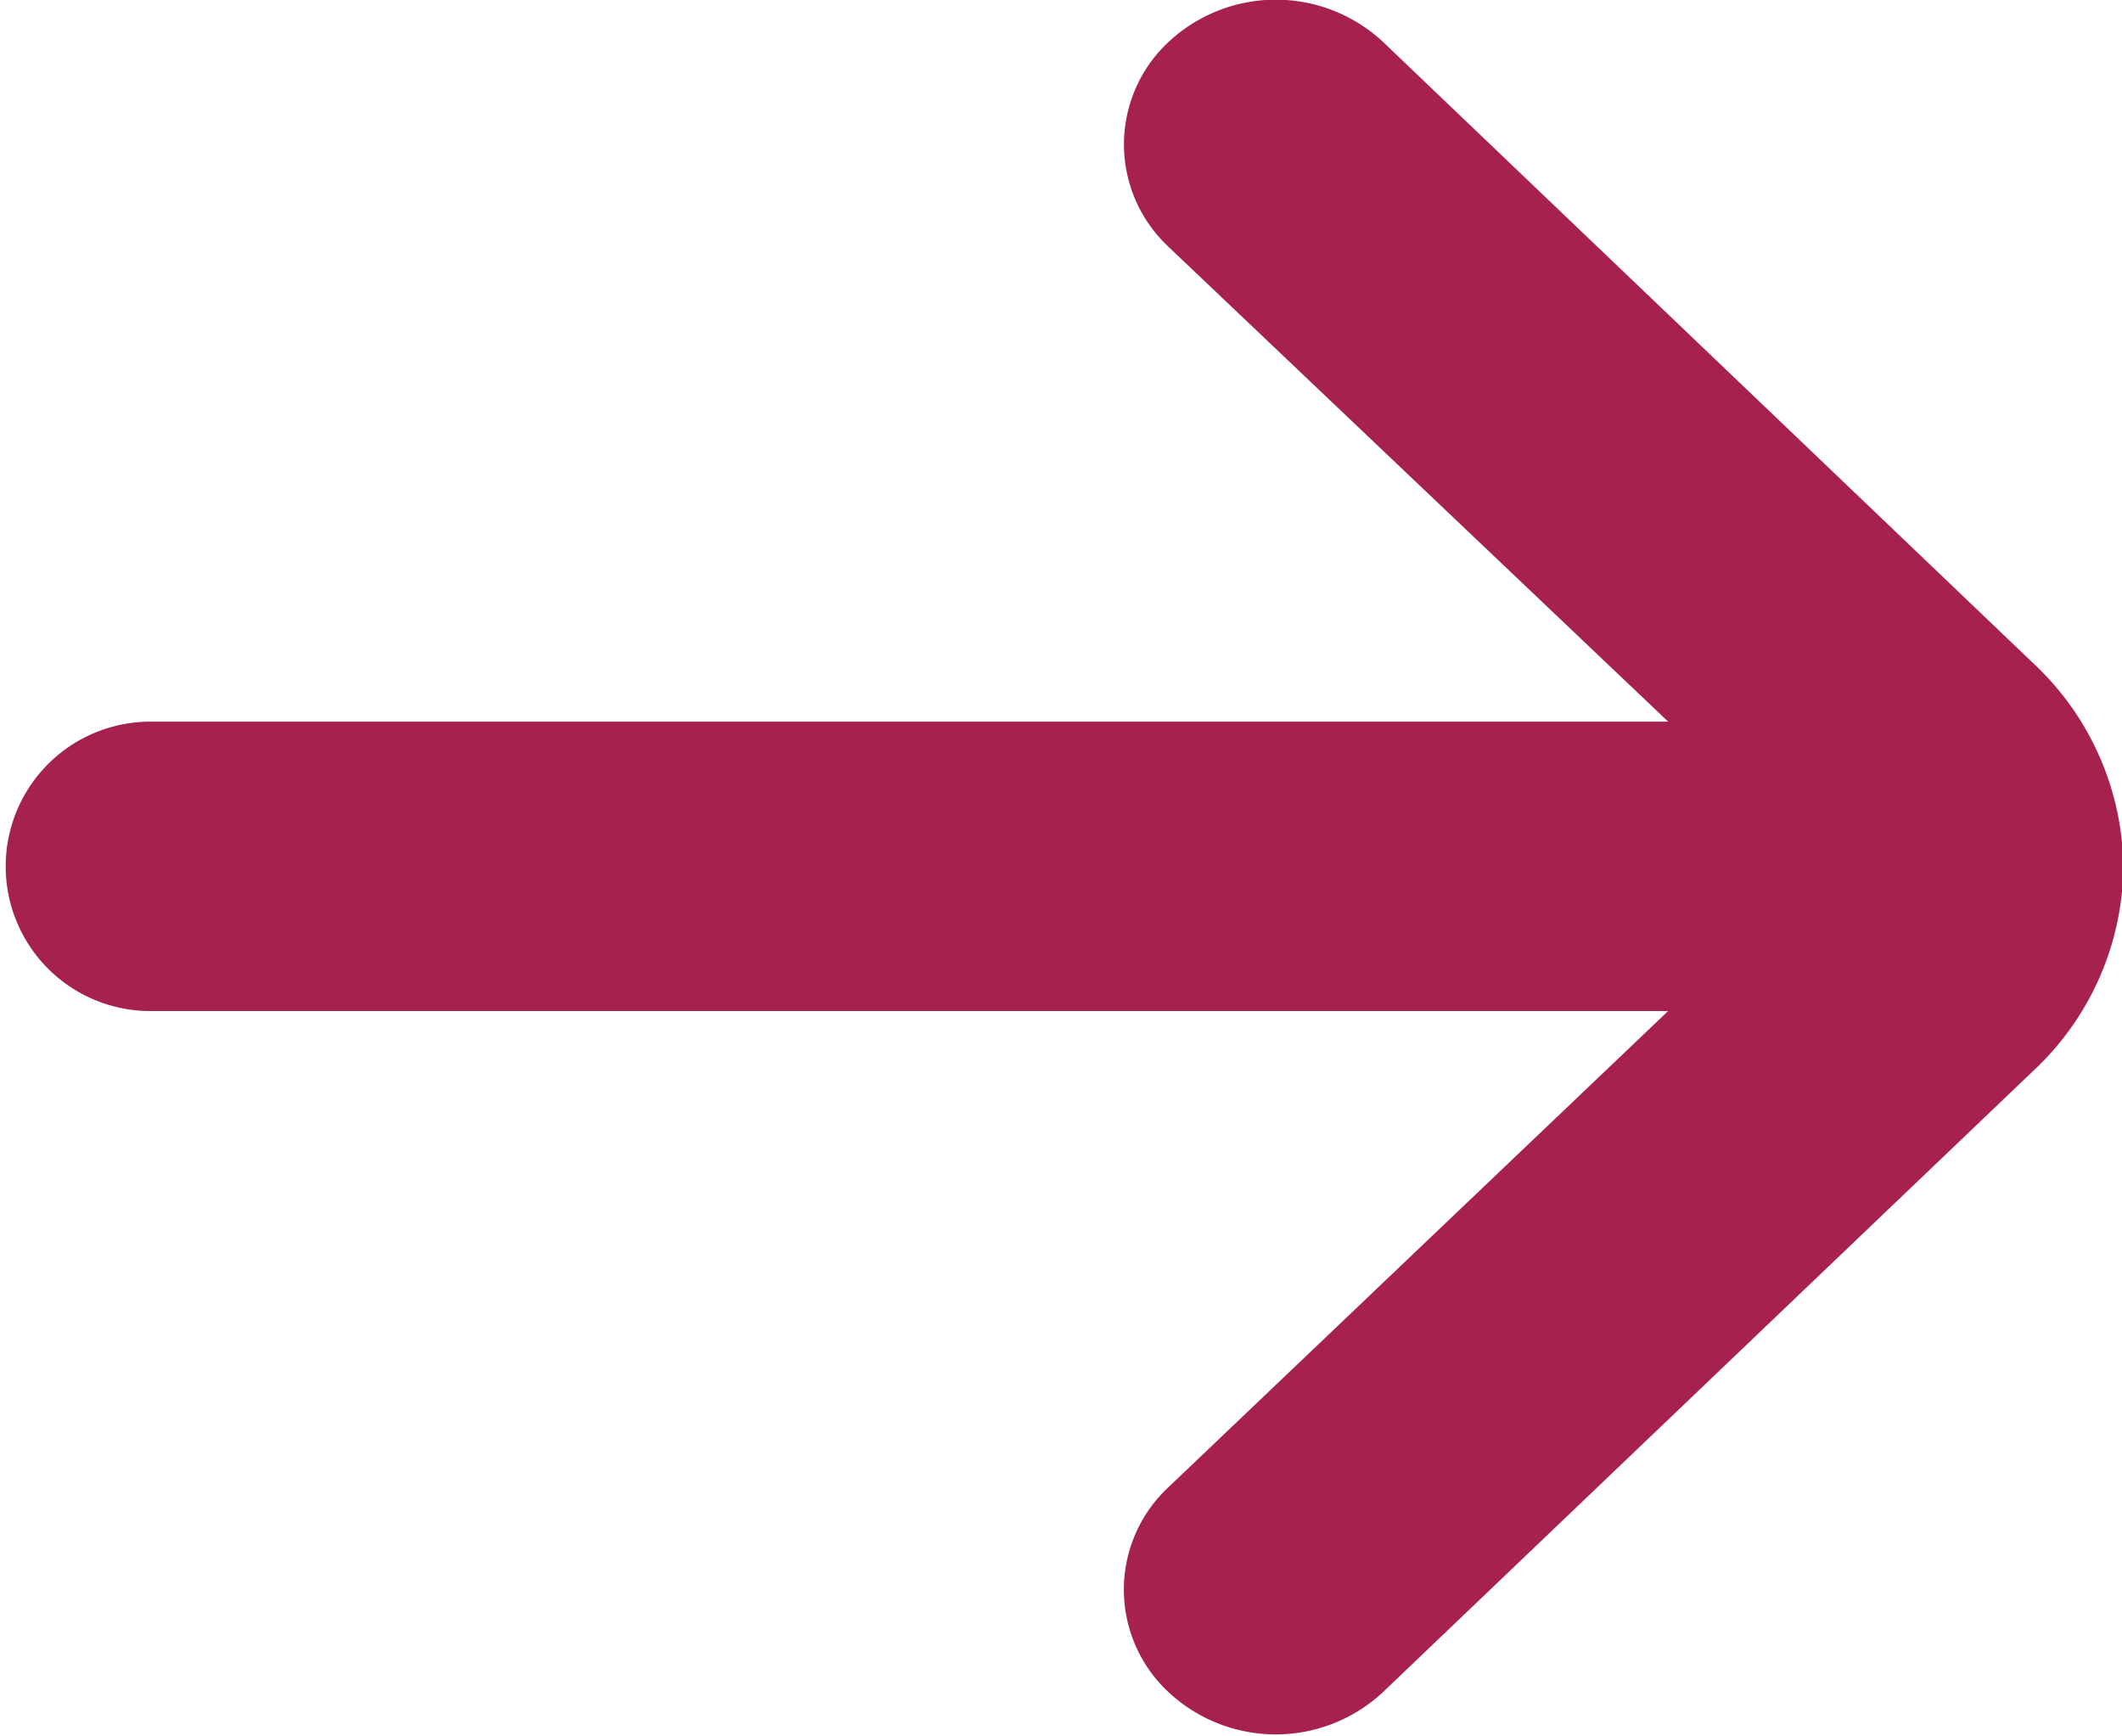 <svg xmlns="http://www.w3.org/2000/svg" width="22" height="18" viewBox="0 0 22 18">
  <defs>
    <style>
      .cls-1 {
        fill: #a6214d;
        fill-rule: evenodd;
      }
    </style>
  </defs>
  <path id="flecha" class="cls-1" d="M22.014,8.981h0a2.933,2.933,0,0,0-.928-2.1l-6.75-6.449a1.63,1.63,0,0,0-2.218,0,1.451,1.451,0,0,0-.009,2.121l0.009,0.009,5.177,4.919H1.559a1.5,1.5,0,1,0,0,3H17.294l-5.177,4.933a1.451,1.451,0,0,0-.008,2.122,1.629,1.629,0,0,0,2.226.008l6.75-6.448A2.93,2.93,0,0,0,22.014,8.981Z"/>
</svg>
